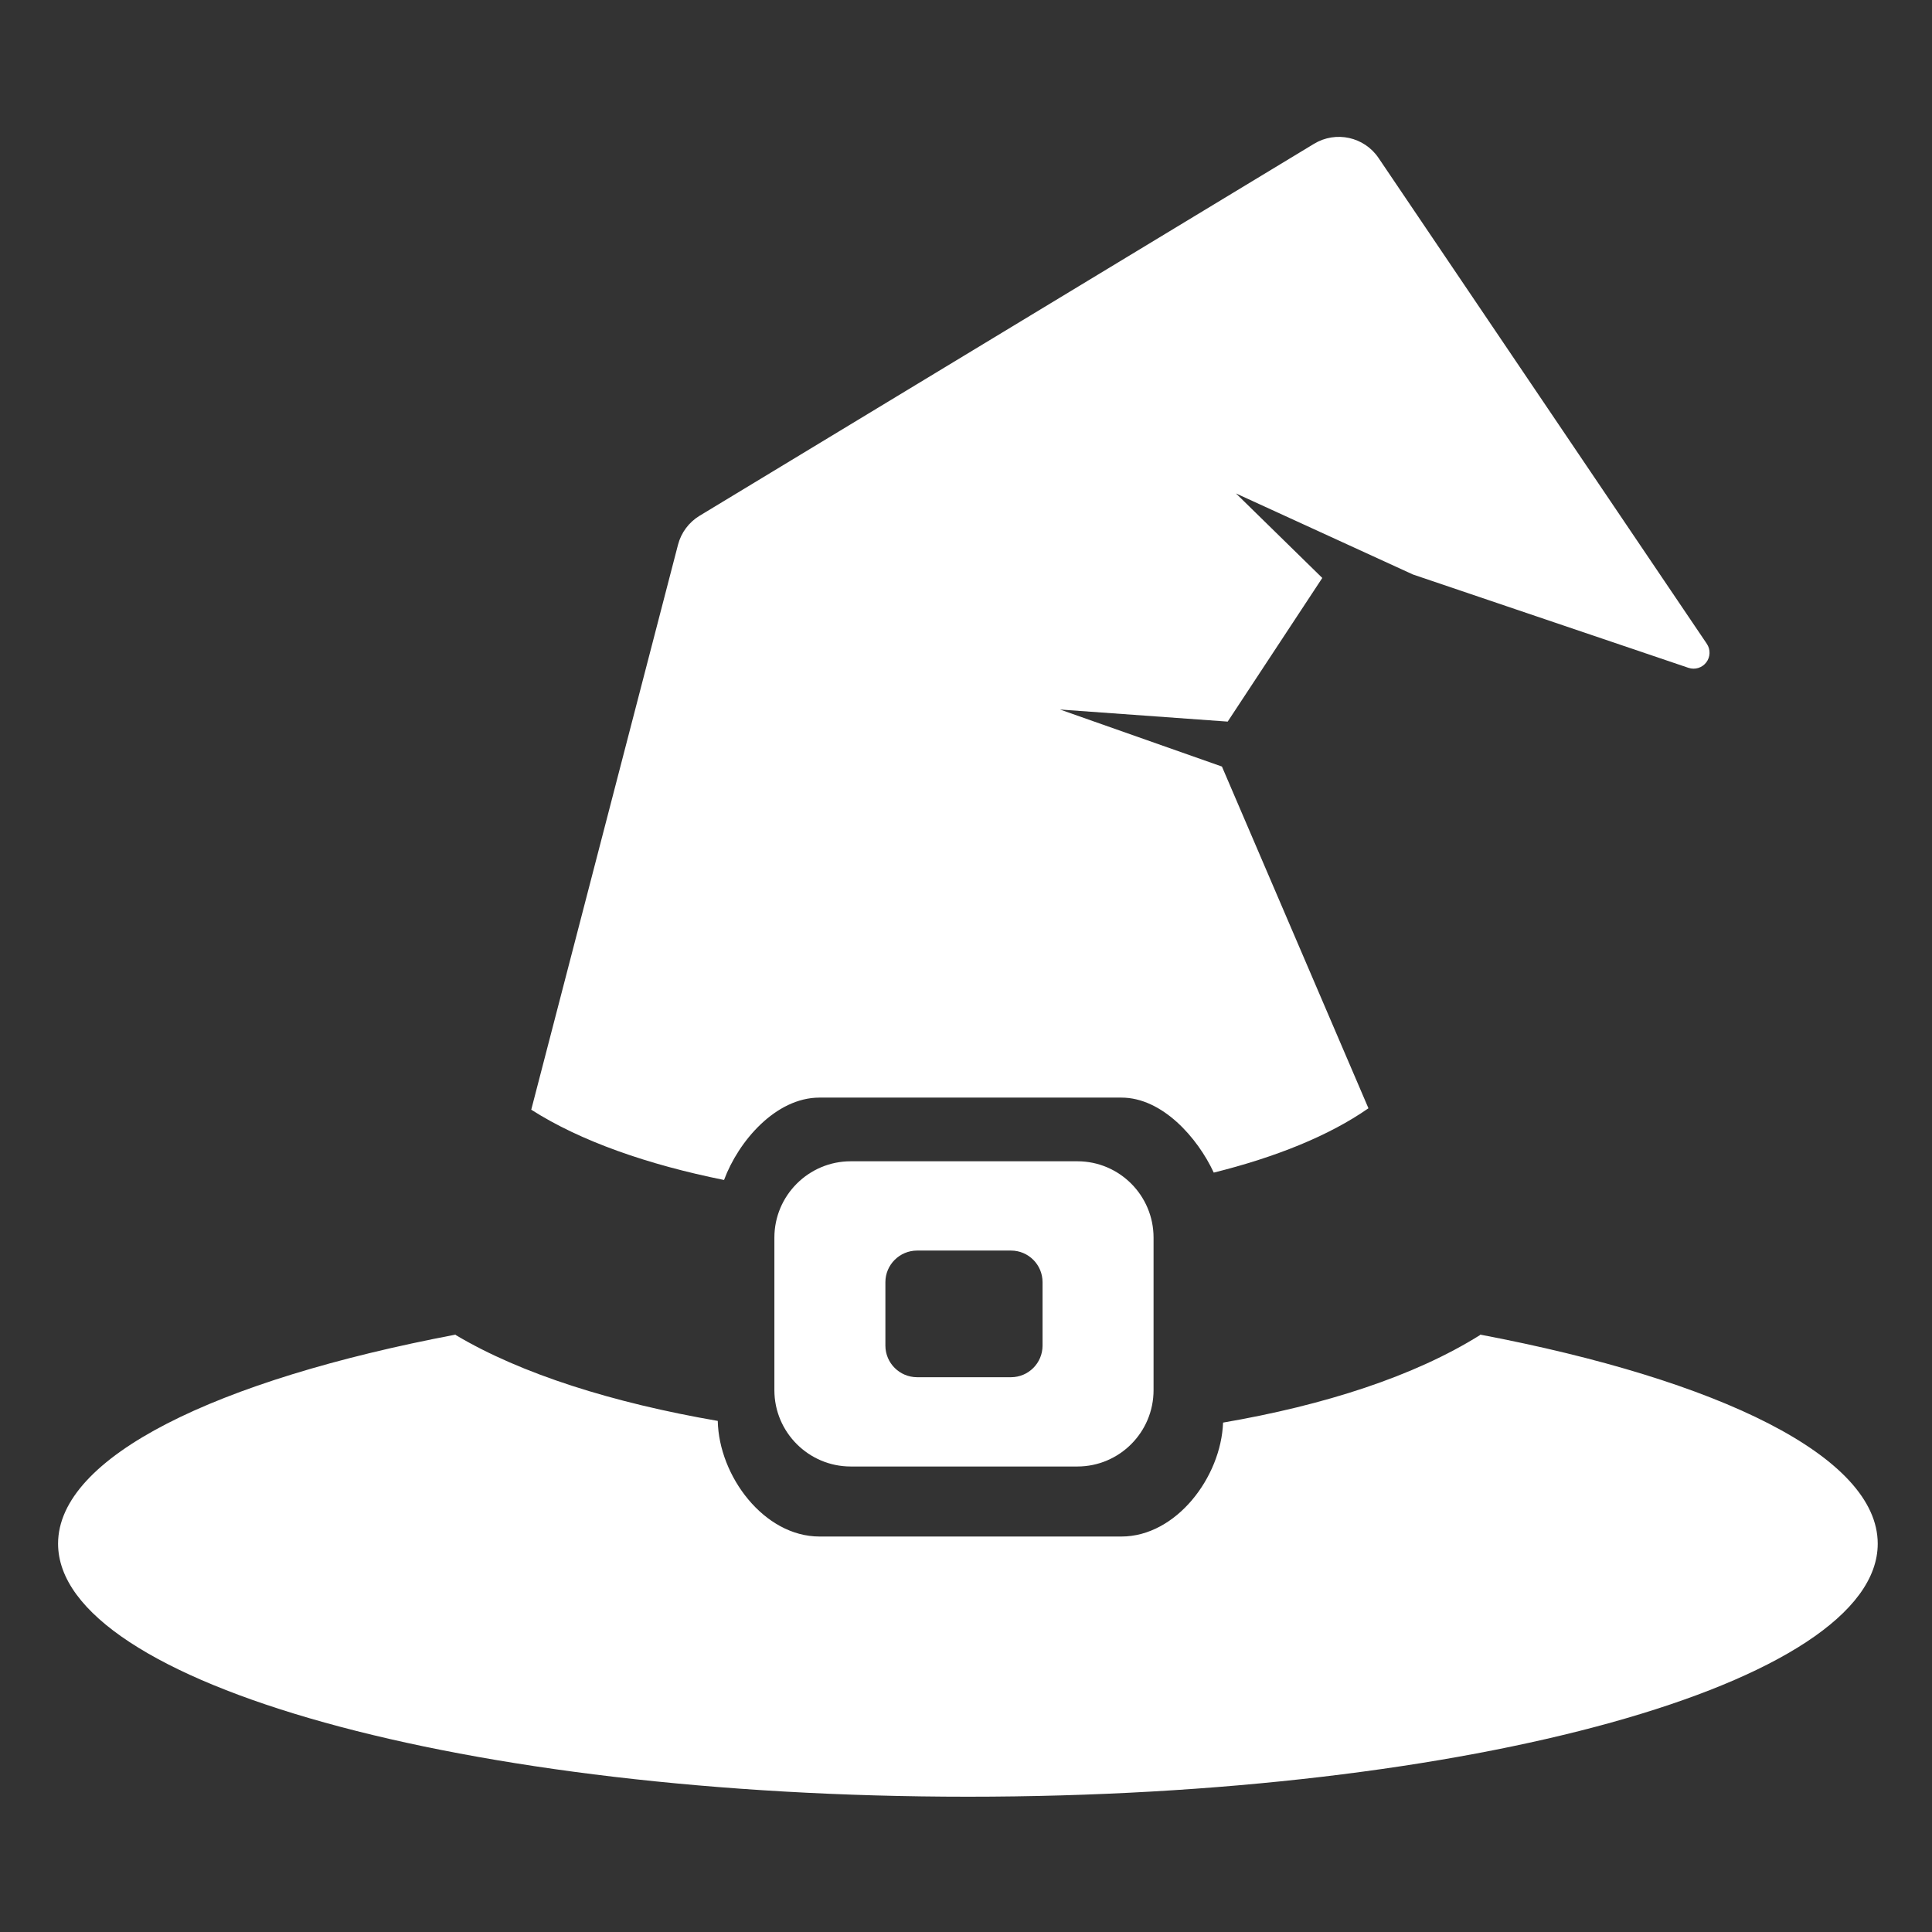 <?xml version="1.0" encoding="UTF-8" standalone="no"?>
<!DOCTYPE svg PUBLIC "-//W3C//DTD SVG 1.1//EN" "http://www.w3.org/Graphics/SVG/1.1/DTD/svg11.dtd">
<svg width="100%" height="100%" viewBox="0 0 512 512" version="1.1" xmlns="http://www.w3.org/2000/svg" xmlns:xlink="http://www.w3.org/1999/xlink" xml:space="preserve" xmlns:serif="http://www.serif.com/" style="fill-rule:evenodd;clip-rule:evenodd;stroke-linejoin:round;stroke-miterlimit:2;">
    <rect x="0" y="0" width="512" height="512" fill="#333333" stroke="none"/>
    <g id="WitchHatIcon" transform="matrix(1.863,0,0,1.863,-3506.29,-1513.21)">
        <g transform="matrix(2.272,0,0,2.272,-2426,-1317.99)">
            <path d="M1963.61,1010.31C1966.24,1010.31 1968.38,1012.45 1968.38,1015.09L1968.38,1024.64C1968.38,1027.28 1966.24,1029.42 1963.61,1029.42L1949.42,1029.42C1946.79,1029.42 1944.64,1027.28 1944.64,1024.64L1944.64,1015.09C1944.64,1012.45 1946.79,1010.31 1949.42,1010.31L1963.61,1010.31ZM1959.45,1015.9L1953.58,1015.9C1952.48,1015.9 1951.59,1016.79 1951.59,1017.88L1951.59,1021.85C1951.59,1022.94 1952.48,1023.83 1953.58,1023.83L1959.45,1023.83C1960.55,1023.83 1961.43,1022.94 1961.43,1021.85L1961.43,1017.88C1961.43,1016.79 1960.55,1015.9 1959.45,1015.9Z" style="fill:white;"/>
        </g>
        <g transform="matrix(2.272,0,0,2.272,1883.43,813.449)">
            <path d="M75.976,88.538C82.294,87.454 87.945,85.643 92.076,83.05L92.065,83.027C107.092,85.88 116.964,90.682 116.964,96.119C116.964,104.862 91.439,111.961 60,111.961C28.561,111.961 3.036,104.862 3.036,96.119C3.036,90.682 12.906,85.881 27.931,83.028L27.924,83.05C32.024,85.495 37.813,87.309 44.339,88.432C44.409,91.887 47.236,95.671 50.708,95.671L69.61,95.671C73.047,95.671 75.851,91.944 75.976,88.538ZM50.708,68.19C47.969,68.19 45.632,70.921 44.732,73.348C39.971,72.389 35.747,70.921 32.661,68.947L41.85,33.574C42.047,32.817 42.531,32.167 43.2,31.762C48.629,28.476 73.698,13.299 81.671,8.473C83.038,7.645 84.815,8.035 85.71,9.36C90.024,15.744 101.875,33.282 106.262,39.775C106.503,40.131 106.489,40.6 106.229,40.941C105.968,41.283 105.519,41.42 105.113,41.282L87.866,35.439L76.783,30.363L82.188,35.655L76.265,44.649L65.764,43.892L75.905,47.463L85.078,68.858C82.609,70.583 79.253,71.925 75.393,72.886C74.381,70.704 72.171,68.19 69.61,68.19L50.708,68.19Z" style="fill:white;"/>
        </g>
    </g>
</svg>
